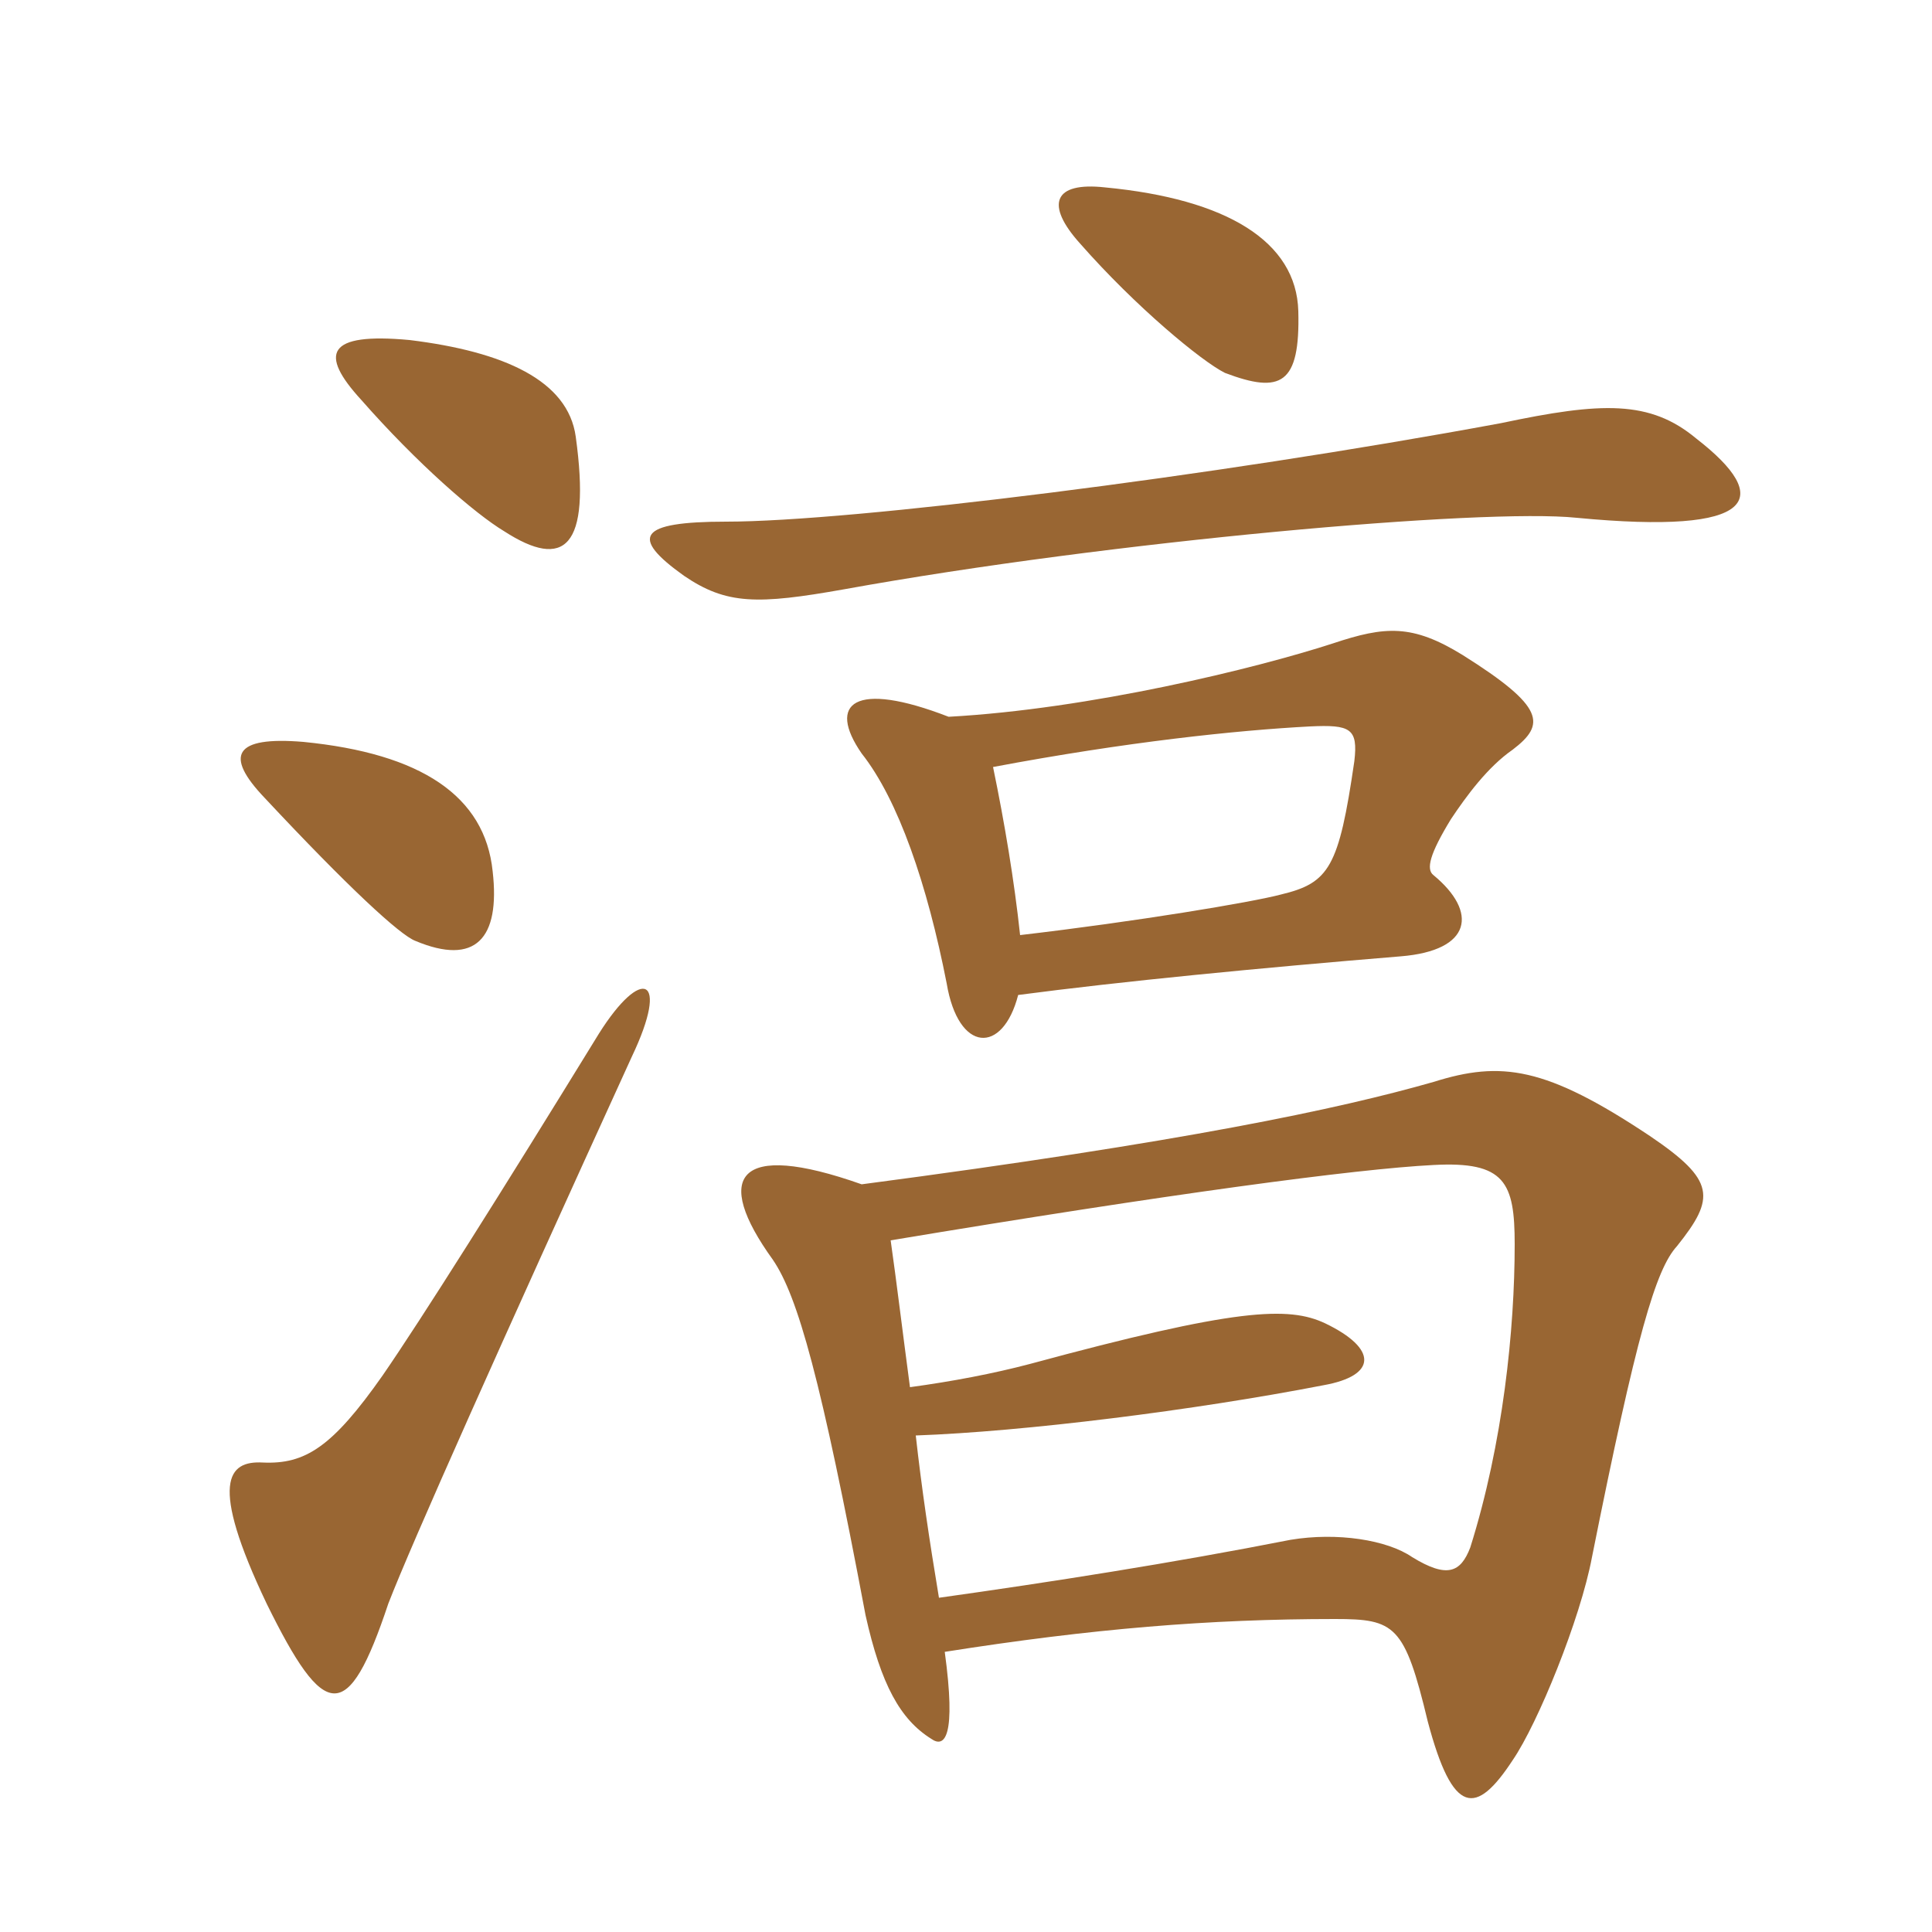 <svg xmlns="http://www.w3.org/2000/svg" xmlns:xlink="http://www.w3.org/1999/xlink" width="150" height="150"><path fill="#996633" padding="10" d="M49.05 82.05C52.05 75.75 49.80 75 46.50 80.25C38.85 92.70 32.70 102.45 29.70 106.80C25.80 112.35 23.70 113.70 20.40 113.55C17.70 113.40 16.20 115.05 20.70 124.50C25.20 133.65 27 133.95 30.15 124.50C31.95 119.85 38.85 104.40 49.05 82.05ZM38.25 67.65C37.65 61.80 32.70 58.50 23.55 57.60C18.15 57.15 17.40 58.65 20.55 61.95C27 68.85 31.05 72.60 32.25 73.05C36.90 75 38.85 72.90 38.25 67.65ZM44.70 33.90C44.10 29.55 39.15 27.30 31.80 26.40C25.35 25.80 24.75 27.45 28.05 31.05C32.40 36 36.90 39.90 39.15 41.25C43.80 44.25 45.90 42.60 44.70 33.90ZM73.35 128.25C84.75 126.45 93.90 125.70 103.65 125.70C108.30 125.70 109.05 126.15 110.85 133.65C112.80 141 114.60 141 117.45 136.65C119.40 133.80 122.70 125.70 123.60 120.90C127.05 103.65 128.55 98.55 130.20 96.75C133.20 93 133.20 91.65 128.10 88.20C120 82.80 116.55 82.35 111.30 84C103.95 86.10 91.95 88.65 66.90 91.95C57.15 88.50 55.35 91.35 60 97.80C61.95 100.65 63.75 107.10 67.20 125.40C68.40 130.80 69.90 133.50 72.30 135C73.35 135.75 74.25 134.85 73.35 128.25ZM71.10 111.45C79.50 111.15 92.70 109.50 102.75 107.55C106.95 106.80 106.95 104.70 102.90 102.75C100.05 101.40 96 101.55 79.95 105.90C77.10 106.65 73.95 107.25 70.65 107.70C70.05 103.20 69.60 99.45 69.15 96.30C90.75 92.70 105.30 90.75 111.30 90.45C116.85 90.15 117.60 91.80 117.60 96.60C117.60 103.20 116.70 112.05 114.15 120.15C113.40 122.10 112.35 122.55 109.65 120.90C107.70 119.55 103.80 118.95 100.20 119.55C91.05 121.35 81.45 122.85 72.90 124.05C72.15 119.55 71.55 115.50 71.10 111.45ZM131.70 34.05C128.10 31.05 124.35 31.20 116.55 32.85C93.90 37.05 66 40.50 56.40 40.50C49.50 40.50 48.90 41.70 53.10 44.70C56.40 46.95 58.80 46.95 65.55 45.75C86.25 42 115.20 39.45 122.40 40.20C136.50 41.55 137.70 38.70 131.70 34.05ZM100.80 24.15C100.65 18.75 95.25 15.45 85.80 14.55C81.75 14.10 81.15 15.90 83.85 18.90C88.20 23.85 93.30 28.05 95.10 28.95C99.45 30.60 100.95 29.85 100.80 24.15ZM77.10 59.55C87.45 57.60 96 56.70 101.70 56.40C104.85 56.25 105.45 56.55 105.15 59.10C103.95 67.35 103.20 68.55 99.45 69.45C97.20 70.05 88.20 71.55 79.20 72.60C78.75 68.40 78 63.90 77.10 59.55ZM79.05 77.25C87 76.20 97.80 75.15 108.75 74.25C114.30 73.80 114.75 70.80 111.30 67.95C110.70 67.50 111 66.30 112.65 63.60C113.85 61.80 115.50 59.55 117.45 58.20C120 56.25 120 54.90 113.55 50.85C109.65 48.45 107.55 48.60 103.50 49.95C97.50 51.90 84.60 55.05 73.65 55.65C66.30 52.80 64.20 54.60 66.90 58.50C69.75 62.10 72 68.70 73.50 76.35C74.40 81.75 77.85 81.90 79.05 77.25Z"/></svg>